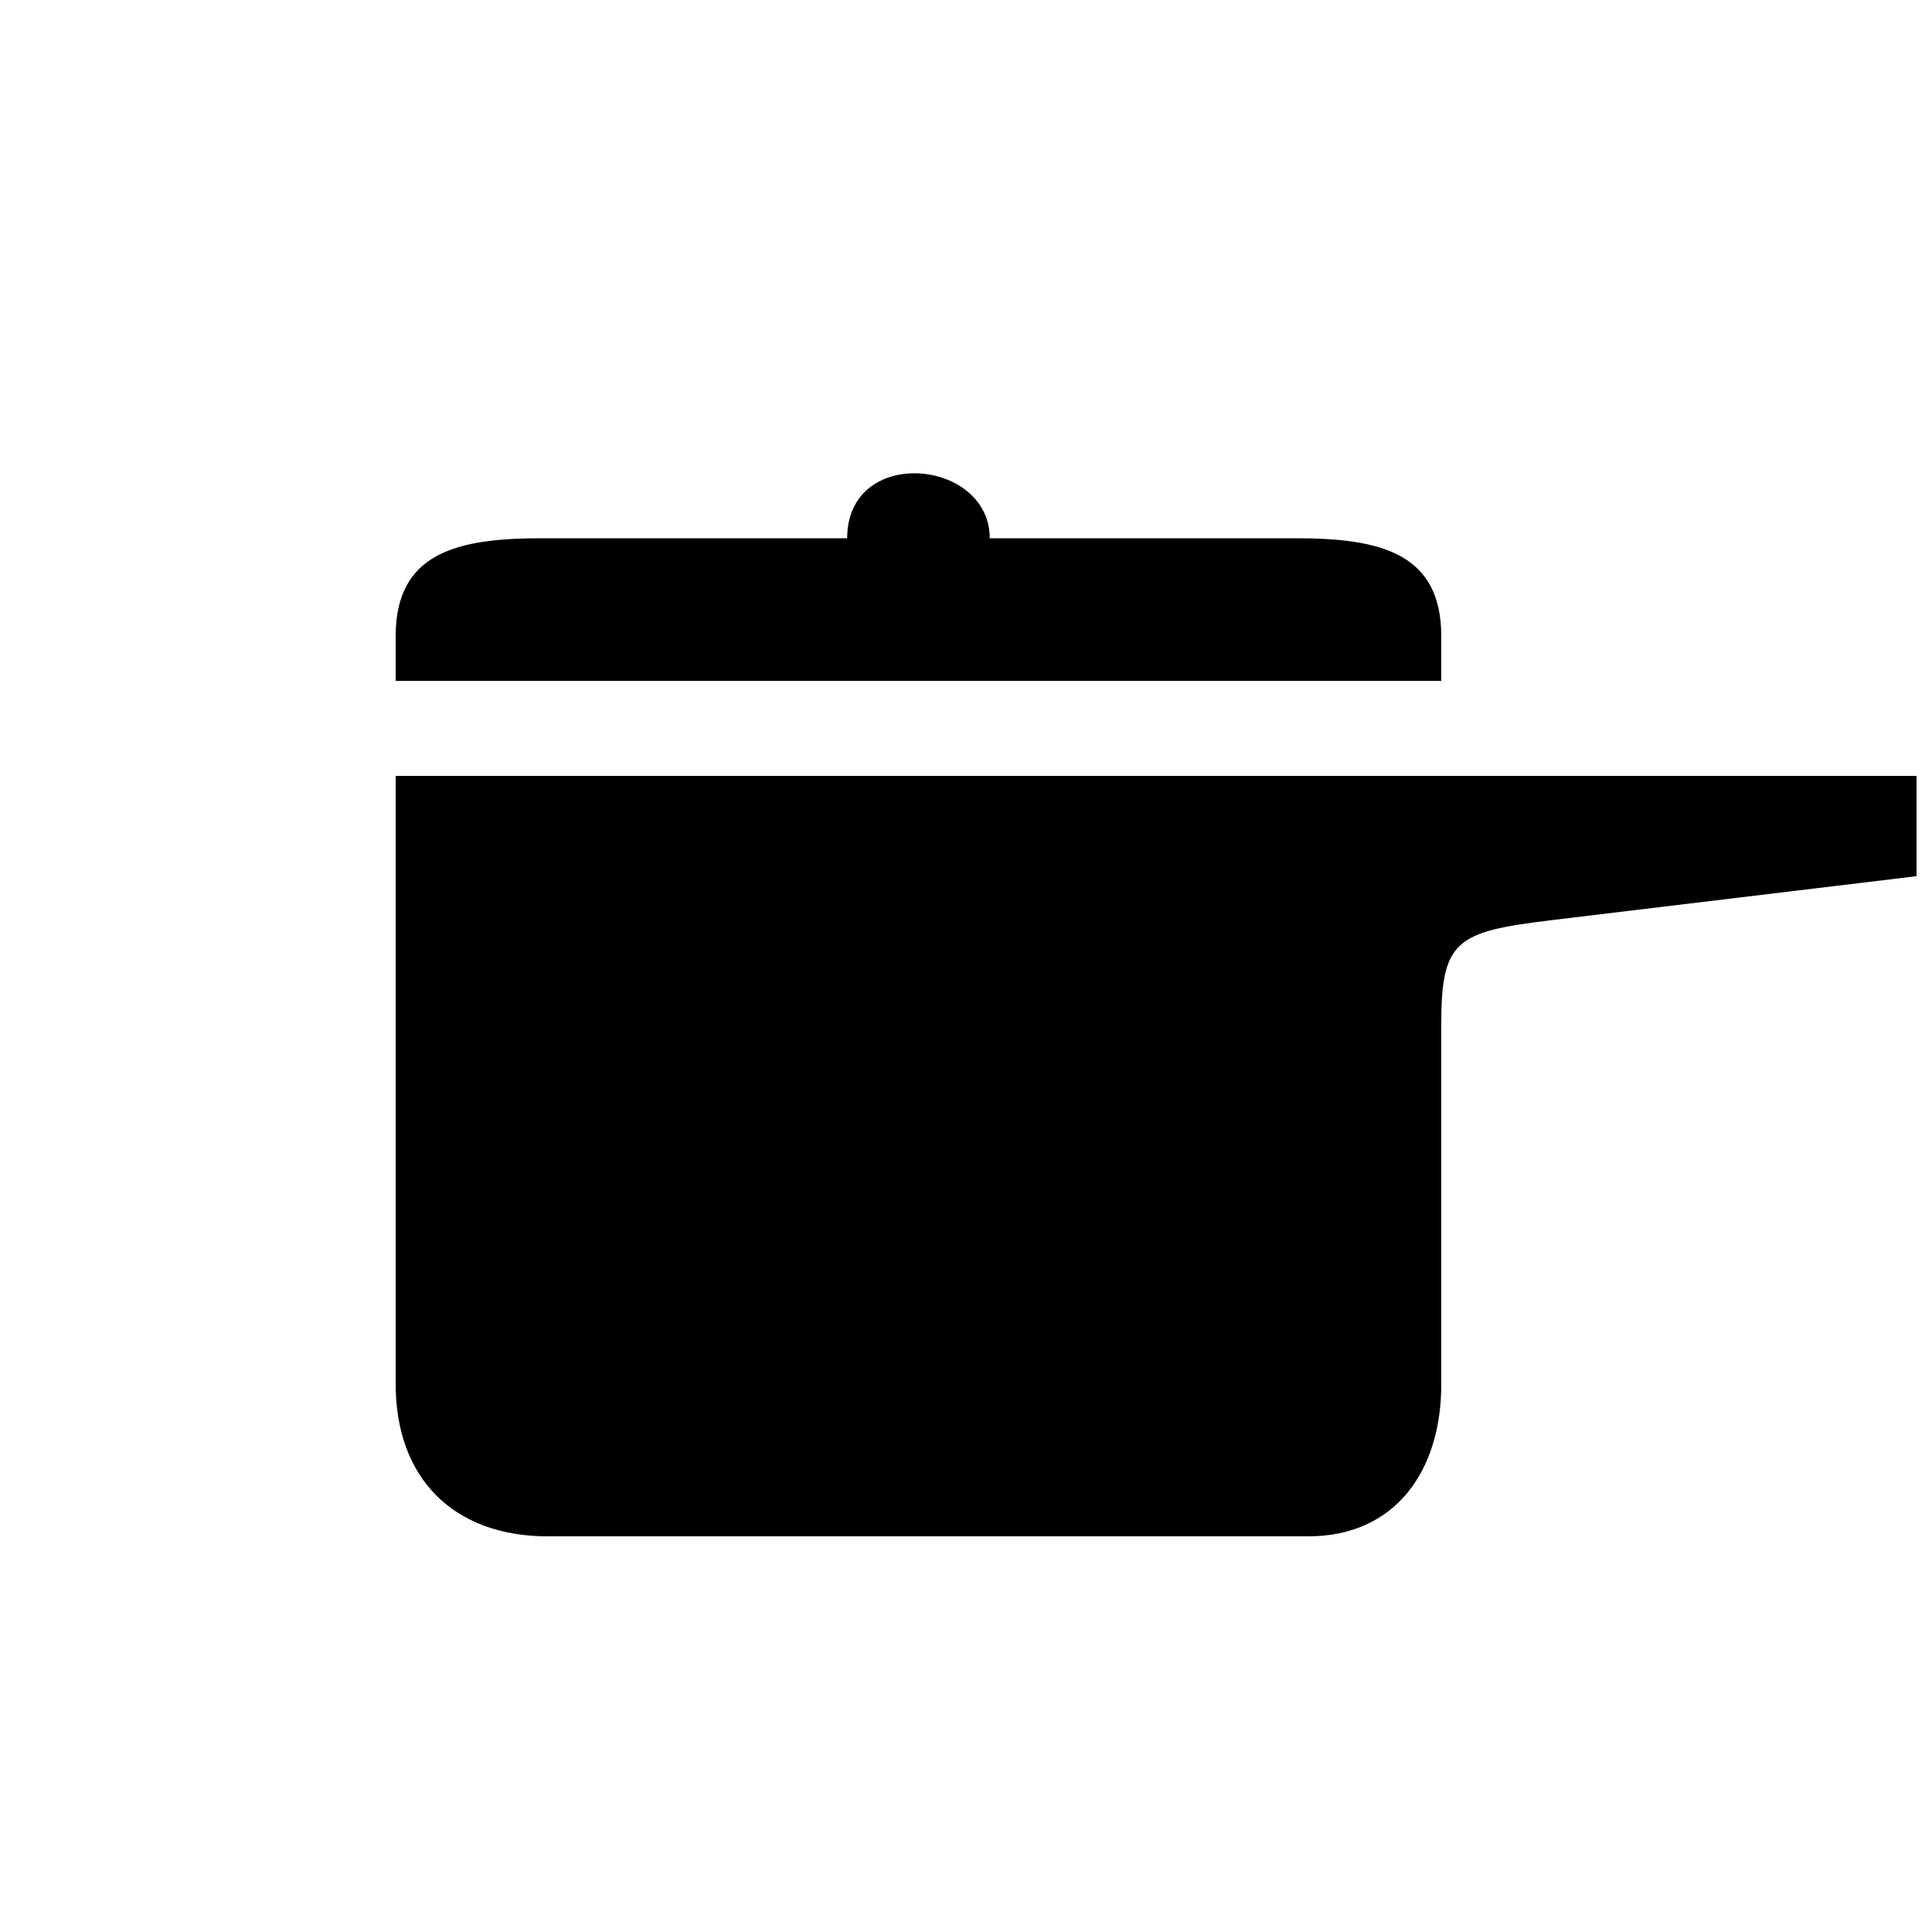 <?xml version="1.0" encoding="UTF-8"?>
<!-- Uploaded to: ICON Repo, www.svgrepo.com, Generator: ICON Repo Mixer Tools -->
<svg width="800px" height="800px" version="1.1" viewBox="144 144 512 512" xmlns="http://www.w3.org/2000/svg">
 <defs>
  <clipPath id="a">
   <path d="m248 269h403.9v283h-403.9z"/>
  </clipPath>
 </defs>
 <g clip-path="url(#a)">
  <path d="m525.95 312.59c0-22.168-16.375-25.945-38.543-25.945h-81.113c0-21.16-37.785-24.688-37.785 0h-81.113c-22.168 0-38.543 3.777-38.543 25.945v11.84h277.09zm133.26 37.031h-410.35v161.22c0 24.938 15.367 40.305 40.305 40.305h201.52c22.922 0 35.266-17.129 35.266-40.305v-95.473c0-22.168 4.031-24.434 28.719-27.457l104.54-12.594c17.887-2.266 16.879-25.695 0-25.695z"/>
 </g>
</svg>